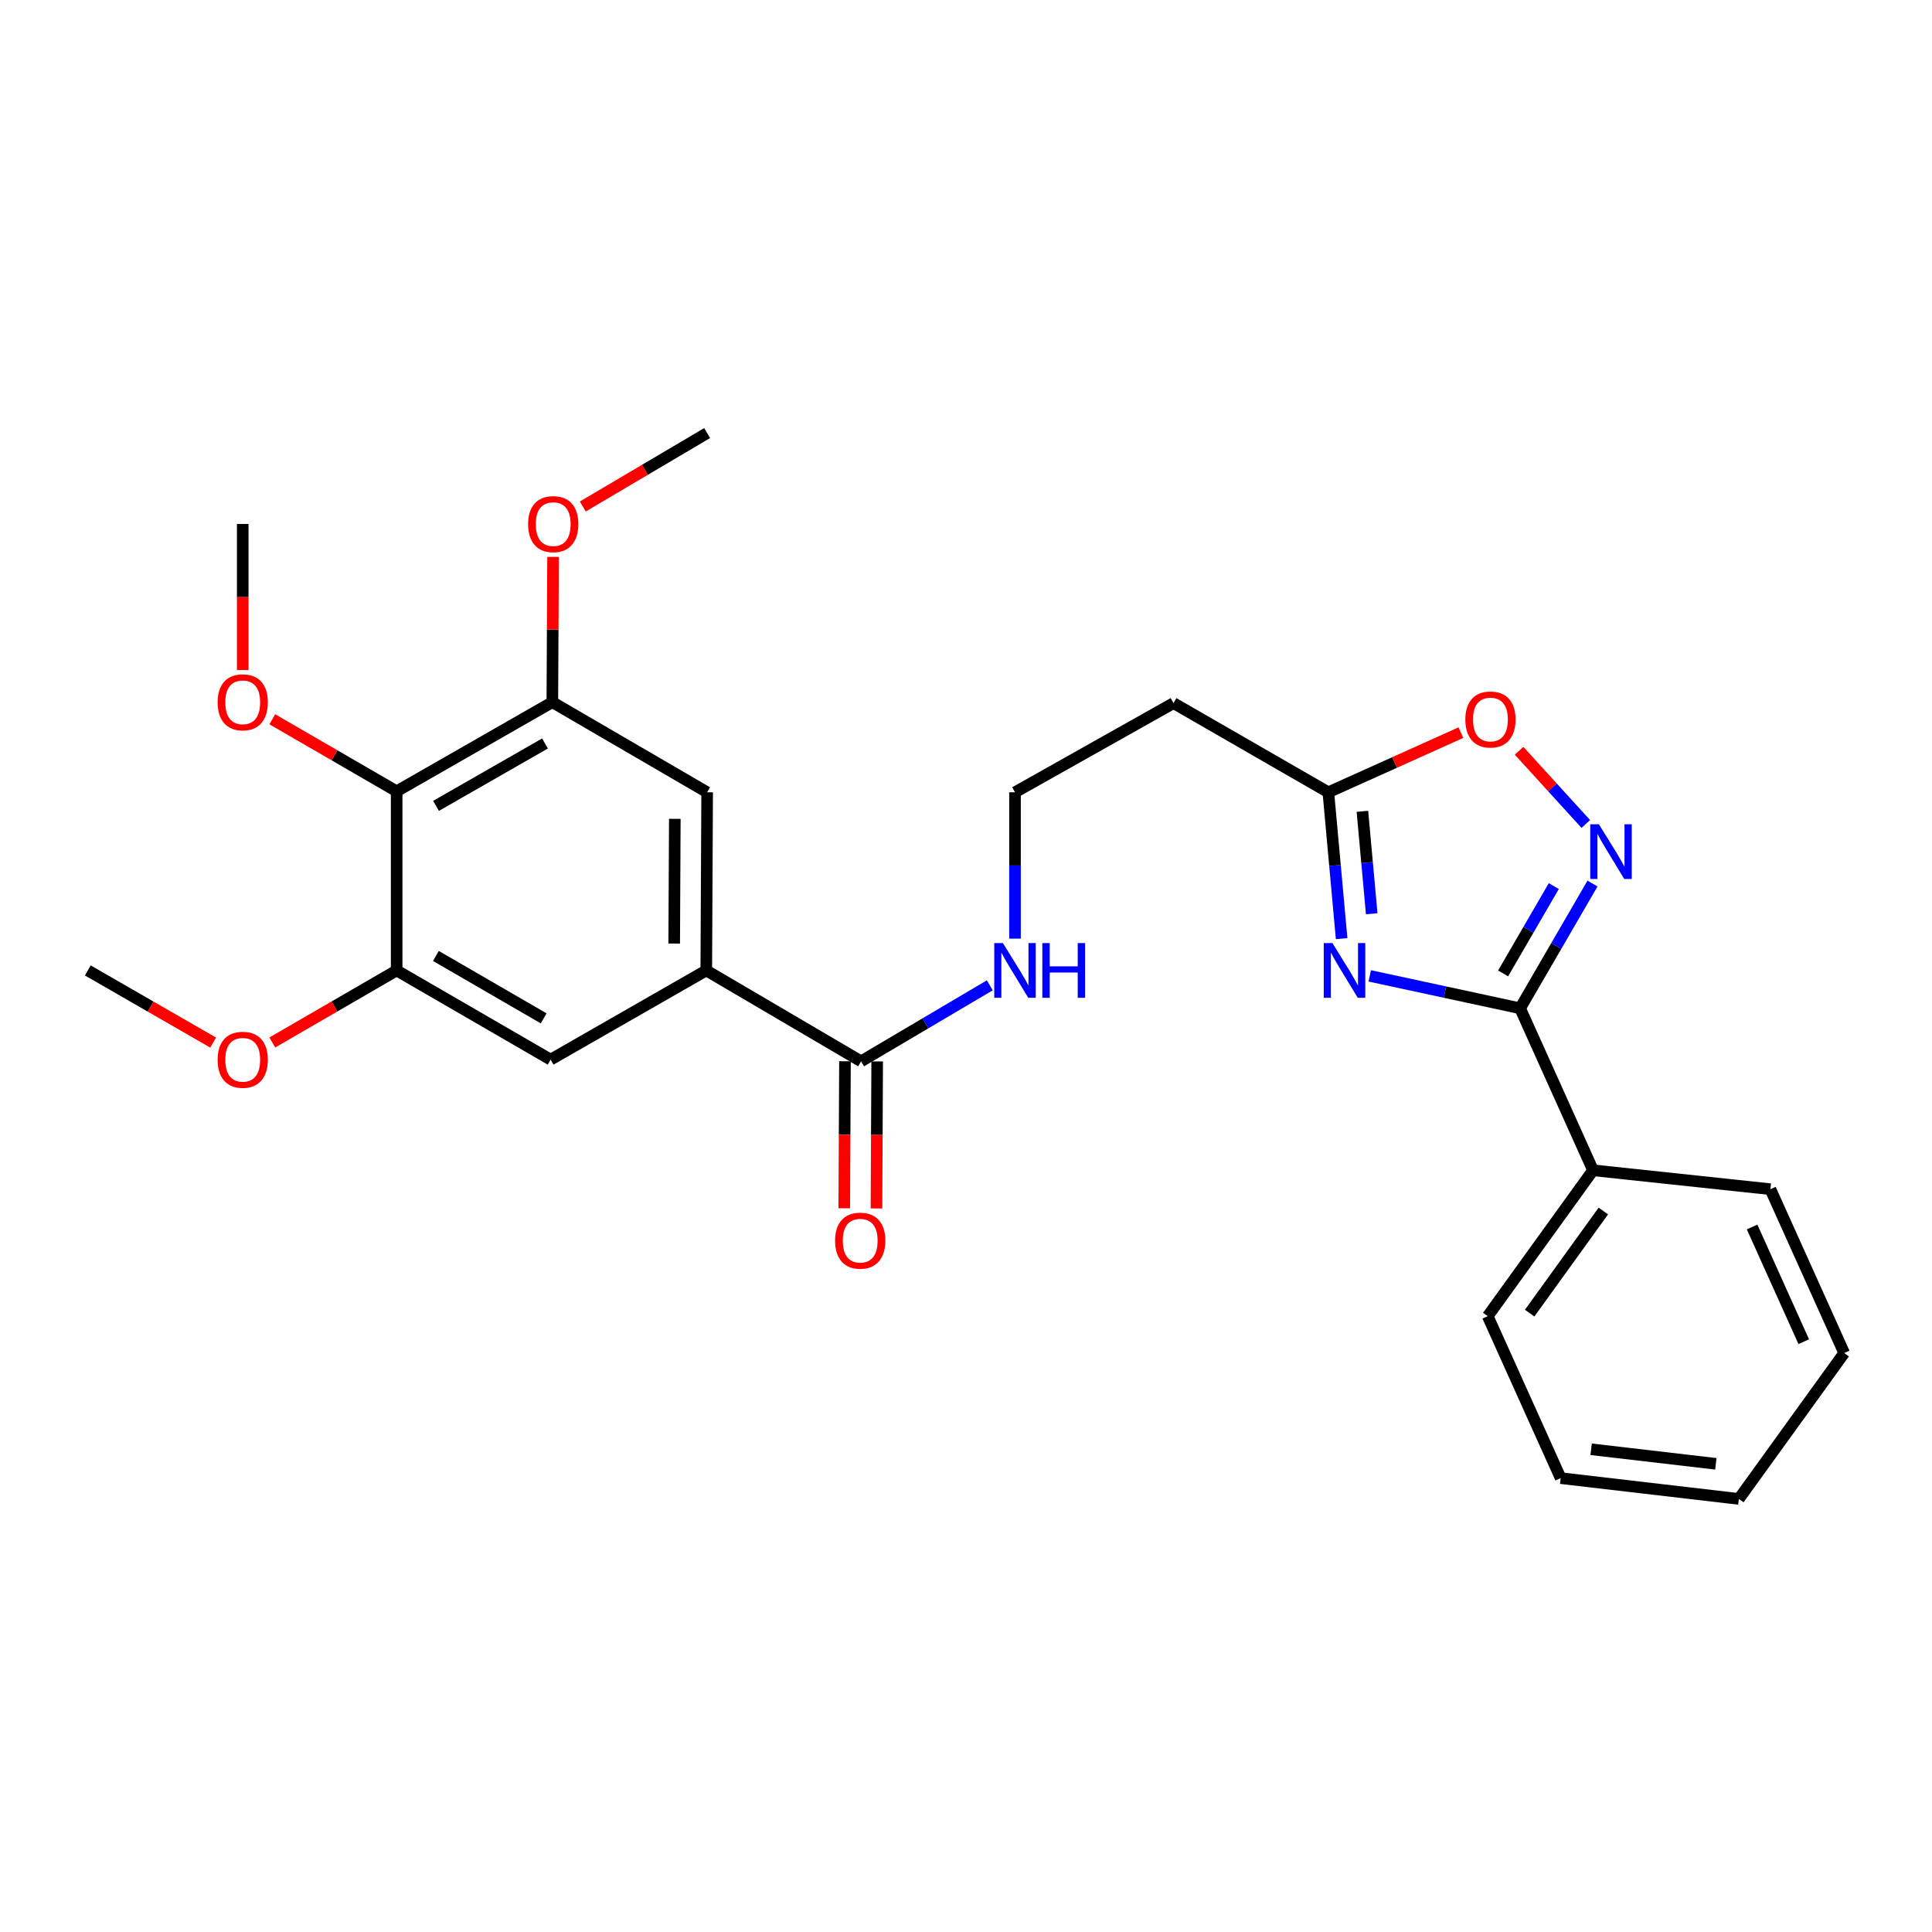 <?xml version='1.0' encoding='iso-8859-1'?>
<svg version='1.1' baseProfile='full'
              xmlns='http://www.w3.org/2000/svg'
                      xmlns:rdkit='http://www.rdkit.org/xml'
                      xmlns:xlink='http://www.w3.org/1999/xlink'
                  xml:space='preserve'
width='1000px' height='1000px' viewBox='0 0 1000 1000'>
<!-- END OF HEADER -->
<rect style='opacity:1.0;fill:#FFFFFF;stroke:none' width='1000' height='1000' x='0' y='0'> </rect>
<path class='bond-0' d='M 708.984,505.114 L 747.896,513.503' style='fill:none;fill-rule:evenodd;stroke:#0000FF;stroke-width:6px;stroke-linecap:butt;stroke-linejoin:miter;stroke-opacity:1' />
<path class='bond-0' d='M 747.896,513.503 L 786.808,521.893' style='fill:none;fill-rule:evenodd;stroke:#000000;stroke-width:6px;stroke-linecap:butt;stroke-linejoin:miter;stroke-opacity:1' />
<path class='bond-2' d='M 694.423,485.822 L 690.985,447.953' style='fill:none;fill-rule:evenodd;stroke:#0000FF;stroke-width:6px;stroke-linecap:butt;stroke-linejoin:miter;stroke-opacity:1' />
<path class='bond-2' d='M 690.985,447.953 L 687.547,410.084' style='fill:none;fill-rule:evenodd;stroke:#000000;stroke-width:6px;stroke-linecap:butt;stroke-linejoin:miter;stroke-opacity:1' />
<path class='bond-2' d='M 709.994,472.954 L 707.587,446.446' style='fill:none;fill-rule:evenodd;stroke:#0000FF;stroke-width:6px;stroke-linecap:butt;stroke-linejoin:miter;stroke-opacity:1' />
<path class='bond-2' d='M 707.587,446.446 L 705.18,419.937' style='fill:none;fill-rule:evenodd;stroke:#000000;stroke-width:6px;stroke-linecap:butt;stroke-linejoin:miter;stroke-opacity:1' />
<path class='bond-1' d='M 786.808,521.893 L 805.543,489.604' style='fill:none;fill-rule:evenodd;stroke:#000000;stroke-width:6px;stroke-linecap:butt;stroke-linejoin:miter;stroke-opacity:1' />
<path class='bond-1' d='M 805.543,489.604 L 824.278,457.316' style='fill:none;fill-rule:evenodd;stroke:#0000FF;stroke-width:6px;stroke-linecap:butt;stroke-linejoin:miter;stroke-opacity:1' />
<path class='bond-1' d='M 778.01,503.84 L 791.125,481.238' style='fill:none;fill-rule:evenodd;stroke:#000000;stroke-width:6px;stroke-linecap:butt;stroke-linejoin:miter;stroke-opacity:1' />
<path class='bond-1' d='M 791.125,481.238 L 804.239,458.636' style='fill:none;fill-rule:evenodd;stroke:#0000FF;stroke-width:6px;stroke-linecap:butt;stroke-linejoin:miter;stroke-opacity:1' />
<path class='bond-12' d='M 786.808,521.893 L 824.556,605.734' style='fill:none;fill-rule:evenodd;stroke:#000000;stroke-width:6px;stroke-linecap:butt;stroke-linejoin:miter;stroke-opacity:1' />
<path class='bond-27' d='M 820.798,426.483 L 803.541,407.543' style='fill:none;fill-rule:evenodd;stroke:#0000FF;stroke-width:6px;stroke-linecap:butt;stroke-linejoin:miter;stroke-opacity:1' />
<path class='bond-27' d='M 803.541,407.543 L 786.285,388.604' style='fill:none;fill-rule:evenodd;stroke:#FF0000;stroke-width:6px;stroke-linecap:butt;stroke-linejoin:miter;stroke-opacity:1' />
<path class='bond-5' d='M 687.547,410.084 L 721.85,394.647' style='fill:none;fill-rule:evenodd;stroke:#000000;stroke-width:6px;stroke-linecap:butt;stroke-linejoin:miter;stroke-opacity:1' />
<path class='bond-5' d='M 721.85,394.647 L 756.153,379.211' style='fill:none;fill-rule:evenodd;stroke:#FF0000;stroke-width:6px;stroke-linecap:butt;stroke-linejoin:miter;stroke-opacity:1' />
<path class='bond-11' d='M 687.547,410.084 L 607.411,363.935' style='fill:none;fill-rule:evenodd;stroke:#000000;stroke-width:6px;stroke-linecap:butt;stroke-linejoin:miter;stroke-opacity:1' />
<path class='bond-3' d='M 205.311,409.574 L 285.892,363.435' style='fill:none;fill-rule:evenodd;stroke:#000000;stroke-width:6px;stroke-linecap:butt;stroke-linejoin:miter;stroke-opacity:1' />
<path class='bond-3' d='M 225.681,417.12 L 282.088,384.823' style='fill:none;fill-rule:evenodd;stroke:#000000;stroke-width:6px;stroke-linecap:butt;stroke-linejoin:miter;stroke-opacity:1' />
<path class='bond-15' d='M 205.311,409.574 L 173.125,390.935' style='fill:none;fill-rule:evenodd;stroke:#000000;stroke-width:6px;stroke-linecap:butt;stroke-linejoin:miter;stroke-opacity:1' />
<path class='bond-15' d='M 173.125,390.935 L 140.939,372.297' style='fill:none;fill-rule:evenodd;stroke:#FF0000;stroke-width:6px;stroke-linecap:butt;stroke-linejoin:miter;stroke-opacity:1' />
<path class='bond-29' d='M 205.311,409.574 L 205.311,502.297' style='fill:none;fill-rule:evenodd;stroke:#000000;stroke-width:6px;stroke-linecap:butt;stroke-linejoin:miter;stroke-opacity:1' />
<path class='bond-4' d='M 365.565,502.297 L 445.693,549.343' style='fill:none;fill-rule:evenodd;stroke:#000000;stroke-width:6px;stroke-linecap:butt;stroke-linejoin:miter;stroke-opacity:1' />
<path class='bond-9' d='M 365.565,502.297 L 285.003,548.454' style='fill:none;fill-rule:evenodd;stroke:#000000;stroke-width:6px;stroke-linecap:butt;stroke-linejoin:miter;stroke-opacity:1' />
<path class='bond-10' d='M 365.565,502.297 L 366.019,410.084' style='fill:none;fill-rule:evenodd;stroke:#000000;stroke-width:6px;stroke-linecap:butt;stroke-linejoin:miter;stroke-opacity:1' />
<path class='bond-10' d='M 348.964,488.383 L 349.281,423.834' style='fill:none;fill-rule:evenodd;stroke:#000000;stroke-width:6px;stroke-linecap:butt;stroke-linejoin:miter;stroke-opacity:1' />
<path class='bond-6' d='M 205.311,502.297 L 285.003,548.454' style='fill:none;fill-rule:evenodd;stroke:#000000;stroke-width:6px;stroke-linecap:butt;stroke-linejoin:miter;stroke-opacity:1' />
<path class='bond-6' d='M 225.62,494.795 L 281.404,527.105' style='fill:none;fill-rule:evenodd;stroke:#000000;stroke-width:6px;stroke-linecap:butt;stroke-linejoin:miter;stroke-opacity:1' />
<path class='bond-18' d='M 205.311,502.297 L 173.125,520.943' style='fill:none;fill-rule:evenodd;stroke:#000000;stroke-width:6px;stroke-linecap:butt;stroke-linejoin:miter;stroke-opacity:1' />
<path class='bond-18' d='M 173.125,520.943 L 140.939,539.589' style='fill:none;fill-rule:evenodd;stroke:#FF0000;stroke-width:6px;stroke-linecap:butt;stroke-linejoin:miter;stroke-opacity:1' />
<path class='bond-7' d='M 285.892,363.435 L 366.019,410.084' style='fill:none;fill-rule:evenodd;stroke:#000000;stroke-width:6px;stroke-linecap:butt;stroke-linejoin:miter;stroke-opacity:1' />
<path class='bond-17' d='M 285.892,363.435 L 286.077,325.853' style='fill:none;fill-rule:evenodd;stroke:#000000;stroke-width:6px;stroke-linecap:butt;stroke-linejoin:miter;stroke-opacity:1' />
<path class='bond-17' d='M 286.077,325.853 L 286.262,288.27' style='fill:none;fill-rule:evenodd;stroke:#FF0000;stroke-width:6px;stroke-linecap:butt;stroke-linejoin:miter;stroke-opacity:1' />
<path class='bond-8' d='M 445.693,549.343 L 479.003,529.674' style='fill:none;fill-rule:evenodd;stroke:#000000;stroke-width:6px;stroke-linecap:butt;stroke-linejoin:miter;stroke-opacity:1' />
<path class='bond-8' d='M 479.003,529.674 L 512.313,510.005' style='fill:none;fill-rule:evenodd;stroke:#0000FF;stroke-width:6px;stroke-linecap:butt;stroke-linejoin:miter;stroke-opacity:1' />
<path class='bond-13' d='M 437.358,549.303 L 437.172,587.354' style='fill:none;fill-rule:evenodd;stroke:#000000;stroke-width:6px;stroke-linecap:butt;stroke-linejoin:miter;stroke-opacity:1' />
<path class='bond-13' d='M 437.172,587.354 L 436.985,625.405' style='fill:none;fill-rule:evenodd;stroke:#FF0000;stroke-width:6px;stroke-linecap:butt;stroke-linejoin:miter;stroke-opacity:1' />
<path class='bond-13' d='M 454.028,549.384 L 453.841,587.435' style='fill:none;fill-rule:evenodd;stroke:#000000;stroke-width:6px;stroke-linecap:butt;stroke-linejoin:miter;stroke-opacity:1' />
<path class='bond-13' d='M 453.841,587.435 L 453.655,625.486' style='fill:none;fill-rule:evenodd;stroke:#FF0000;stroke-width:6px;stroke-linecap:butt;stroke-linejoin:miter;stroke-opacity:1' />
<path class='bond-16' d='M 607.411,363.935 L 525.366,410.084' style='fill:none;fill-rule:evenodd;stroke:#000000;stroke-width:6px;stroke-linecap:butt;stroke-linejoin:miter;stroke-opacity:1' />
<path class='bond-19' d='M 824.556,605.734 L 770.045,681.25' style='fill:none;fill-rule:evenodd;stroke:#000000;stroke-width:6px;stroke-linecap:butt;stroke-linejoin:miter;stroke-opacity:1' />
<path class='bond-19' d='M 829.896,626.818 L 791.738,679.679' style='fill:none;fill-rule:evenodd;stroke:#000000;stroke-width:6px;stroke-linecap:butt;stroke-linejoin:miter;stroke-opacity:1' />
<path class='bond-20' d='M 824.556,605.734 L 916.353,615.523' style='fill:none;fill-rule:evenodd;stroke:#000000;stroke-width:6px;stroke-linecap:butt;stroke-linejoin:miter;stroke-opacity:1' />
<path class='bond-14' d='M 525.366,485.831 L 525.366,447.958' style='fill:none;fill-rule:evenodd;stroke:#0000FF;stroke-width:6px;stroke-linecap:butt;stroke-linejoin:miter;stroke-opacity:1' />
<path class='bond-14' d='M 525.366,447.958 L 525.366,410.084' style='fill:none;fill-rule:evenodd;stroke:#000000;stroke-width:6px;stroke-linecap:butt;stroke-linejoin:miter;stroke-opacity:1' />
<path class='bond-21' d='M 125.637,346.81 L 125.637,309.007' style='fill:none;fill-rule:evenodd;stroke:#FF0000;stroke-width:6px;stroke-linecap:butt;stroke-linejoin:miter;stroke-opacity:1' />
<path class='bond-21' d='M 125.637,309.007 L 125.637,271.204' style='fill:none;fill-rule:evenodd;stroke:#000000;stroke-width:6px;stroke-linecap:butt;stroke-linejoin:miter;stroke-opacity:1' />
<path class='bond-22' d='M 301.659,262.162 L 333.839,243.159' style='fill:none;fill-rule:evenodd;stroke:#FF0000;stroke-width:6px;stroke-linecap:butt;stroke-linejoin:miter;stroke-opacity:1' />
<path class='bond-22' d='M 333.839,243.159 L 366.019,224.157' style='fill:none;fill-rule:evenodd;stroke:#000000;stroke-width:6px;stroke-linecap:butt;stroke-linejoin:miter;stroke-opacity:1' />
<path class='bond-23' d='M 110.324,539.639 L 77.889,520.968' style='fill:none;fill-rule:evenodd;stroke:#FF0000;stroke-width:6px;stroke-linecap:butt;stroke-linejoin:miter;stroke-opacity:1' />
<path class='bond-23' d='M 77.889,520.968 L 45.455,502.297' style='fill:none;fill-rule:evenodd;stroke:#000000;stroke-width:6px;stroke-linecap:butt;stroke-linejoin:miter;stroke-opacity:1' />
<path class='bond-25' d='M 770.045,681.25 L 807.803,765.081' style='fill:none;fill-rule:evenodd;stroke:#000000;stroke-width:6px;stroke-linecap:butt;stroke-linejoin:miter;stroke-opacity:1' />
<path class='bond-24' d='M 916.353,615.523 L 954.545,700.327' style='fill:none;fill-rule:evenodd;stroke:#000000;stroke-width:6px;stroke-linecap:butt;stroke-linejoin:miter;stroke-opacity:1' />
<path class='bond-24' d='M 906.882,635.089 L 933.617,694.452' style='fill:none;fill-rule:evenodd;stroke:#000000;stroke-width:6px;stroke-linecap:butt;stroke-linejoin:miter;stroke-opacity:1' />
<path class='bond-26' d='M 954.545,700.327 L 900.025,775.843' style='fill:none;fill-rule:evenodd;stroke:#000000;stroke-width:6px;stroke-linecap:butt;stroke-linejoin:miter;stroke-opacity:1' />
<path class='bond-28' d='M 807.803,765.081 L 900.025,775.843' style='fill:none;fill-rule:evenodd;stroke:#000000;stroke-width:6px;stroke-linecap:butt;stroke-linejoin:miter;stroke-opacity:1' />
<path class='bond-28' d='M 823.568,750.138 L 888.124,757.671' style='fill:none;fill-rule:evenodd;stroke:#000000;stroke-width:6px;stroke-linecap:butt;stroke-linejoin:miter;stroke-opacity:1' />
<path  class='atom-0' d='M 689.659 488.137
L 698.939 503.137
Q 699.859 504.617, 701.339 507.297
Q 702.819 509.977, 702.899 510.137
L 702.899 488.137
L 706.659 488.137
L 706.659 516.457
L 702.779 516.457
L 692.819 500.057
Q 691.659 498.137, 690.419 495.937
Q 689.219 493.737, 688.859 493.057
L 688.859 516.457
L 685.179 516.457
L 685.179 488.137
L 689.659 488.137
' fill='#0000FF'/>
<path  class='atom-2' d='M 827.594 426.652
L 836.874 441.652
Q 837.794 443.132, 839.274 445.812
Q 840.754 448.492, 840.834 448.652
L 840.834 426.652
L 844.594 426.652
L 844.594 454.972
L 840.714 454.972
L 830.754 438.572
Q 829.594 436.652, 828.354 434.452
Q 827.154 432.252, 826.794 431.572
L 826.794 454.972
L 823.114 454.972
L 823.114 426.652
L 827.594 426.652
' fill='#0000FF'/>
<path  class='atom-6' d='M 758.453 372.406
Q 758.453 365.606, 761.813 361.806
Q 765.173 358.006, 771.453 358.006
Q 777.733 358.006, 781.093 361.806
Q 784.453 365.606, 784.453 372.406
Q 784.453 379.286, 781.053 383.206
Q 777.653 387.086, 771.453 387.086
Q 765.213 387.086, 761.813 383.206
Q 758.453 379.326, 758.453 372.406
M 771.453 383.886
Q 775.773 383.886, 778.093 381.006
Q 780.453 378.086, 780.453 372.406
Q 780.453 366.846, 778.093 364.046
Q 775.773 361.206, 771.453 361.206
Q 767.133 361.206, 764.773 364.006
Q 762.453 366.806, 762.453 372.406
Q 762.453 378.126, 764.773 381.006
Q 767.133 383.886, 771.453 383.886
' fill='#FF0000'/>
<path  class='atom-14' d='M 432.239 642.164
Q 432.239 635.364, 435.599 631.564
Q 438.959 627.764, 445.239 627.764
Q 451.519 627.764, 454.879 631.564
Q 458.239 635.364, 458.239 642.164
Q 458.239 649.044, 454.839 652.964
Q 451.439 656.844, 445.239 656.844
Q 438.999 656.844, 435.599 652.964
Q 432.239 649.084, 432.239 642.164
M 445.239 653.644
Q 449.559 653.644, 451.879 650.764
Q 454.239 647.844, 454.239 642.164
Q 454.239 636.604, 451.879 633.804
Q 449.559 630.964, 445.239 630.964
Q 440.919 630.964, 438.559 633.764
Q 436.239 636.564, 436.239 642.164
Q 436.239 647.884, 438.559 650.764
Q 440.919 653.644, 445.239 653.644
' fill='#FF0000'/>
<path  class='atom-15' d='M 519.106 488.137
L 528.386 503.137
Q 529.306 504.617, 530.786 507.297
Q 532.266 509.977, 532.346 510.137
L 532.346 488.137
L 536.106 488.137
L 536.106 516.457
L 532.226 516.457
L 522.266 500.057
Q 521.106 498.137, 519.866 495.937
Q 518.666 493.737, 518.306 493.057
L 518.306 516.457
L 514.626 516.457
L 514.626 488.137
L 519.106 488.137
' fill='#0000FF'/>
<path  class='atom-15' d='M 539.506 488.137
L 543.346 488.137
L 543.346 500.177
L 557.826 500.177
L 557.826 488.137
L 561.666 488.137
L 561.666 516.457
L 557.826 516.457
L 557.826 503.377
L 543.346 503.377
L 543.346 516.457
L 539.506 516.457
L 539.506 488.137
' fill='#0000FF'/>
<path  class='atom-16' d='M 112.637 363.515
Q 112.637 356.715, 115.997 352.915
Q 119.357 349.115, 125.637 349.115
Q 131.917 349.115, 135.277 352.915
Q 138.637 356.715, 138.637 363.515
Q 138.637 370.395, 135.237 374.315
Q 131.837 378.195, 125.637 378.195
Q 119.397 378.195, 115.997 374.315
Q 112.637 370.435, 112.637 363.515
M 125.637 374.995
Q 129.957 374.995, 132.277 372.115
Q 134.637 369.195, 134.637 363.515
Q 134.637 357.955, 132.277 355.155
Q 129.957 352.315, 125.637 352.315
Q 121.317 352.315, 118.957 355.115
Q 116.637 357.915, 116.637 363.515
Q 116.637 369.235, 118.957 372.115
Q 121.317 374.995, 125.637 374.995
' fill='#FF0000'/>
<path  class='atom-18' d='M 273.346 271.284
Q 273.346 264.484, 276.706 260.684
Q 280.066 256.884, 286.346 256.884
Q 292.626 256.884, 295.986 260.684
Q 299.346 264.484, 299.346 271.284
Q 299.346 278.164, 295.946 282.084
Q 292.546 285.964, 286.346 285.964
Q 280.106 285.964, 276.706 282.084
Q 273.346 278.204, 273.346 271.284
M 286.346 282.764
Q 290.666 282.764, 292.986 279.884
Q 295.346 276.964, 295.346 271.284
Q 295.346 265.724, 292.986 262.924
Q 290.666 260.084, 286.346 260.084
Q 282.026 260.084, 279.666 262.884
Q 277.346 265.684, 277.346 271.284
Q 277.346 277.004, 279.666 279.884
Q 282.026 282.764, 286.346 282.764
' fill='#FF0000'/>
<path  class='atom-19' d='M 112.637 548.534
Q 112.637 541.734, 115.997 537.934
Q 119.357 534.134, 125.637 534.134
Q 131.917 534.134, 135.277 537.934
Q 138.637 541.734, 138.637 548.534
Q 138.637 555.414, 135.237 559.334
Q 131.837 563.214, 125.637 563.214
Q 119.397 563.214, 115.997 559.334
Q 112.637 555.454, 112.637 548.534
M 125.637 560.014
Q 129.957 560.014, 132.277 557.134
Q 134.637 554.214, 134.637 548.534
Q 134.637 542.974, 132.277 540.174
Q 129.957 537.334, 125.637 537.334
Q 121.317 537.334, 118.957 540.134
Q 116.637 542.934, 116.637 548.534
Q 116.637 554.254, 118.957 557.134
Q 121.317 560.014, 125.637 560.014
' fill='#FF0000'/>
</svg>
